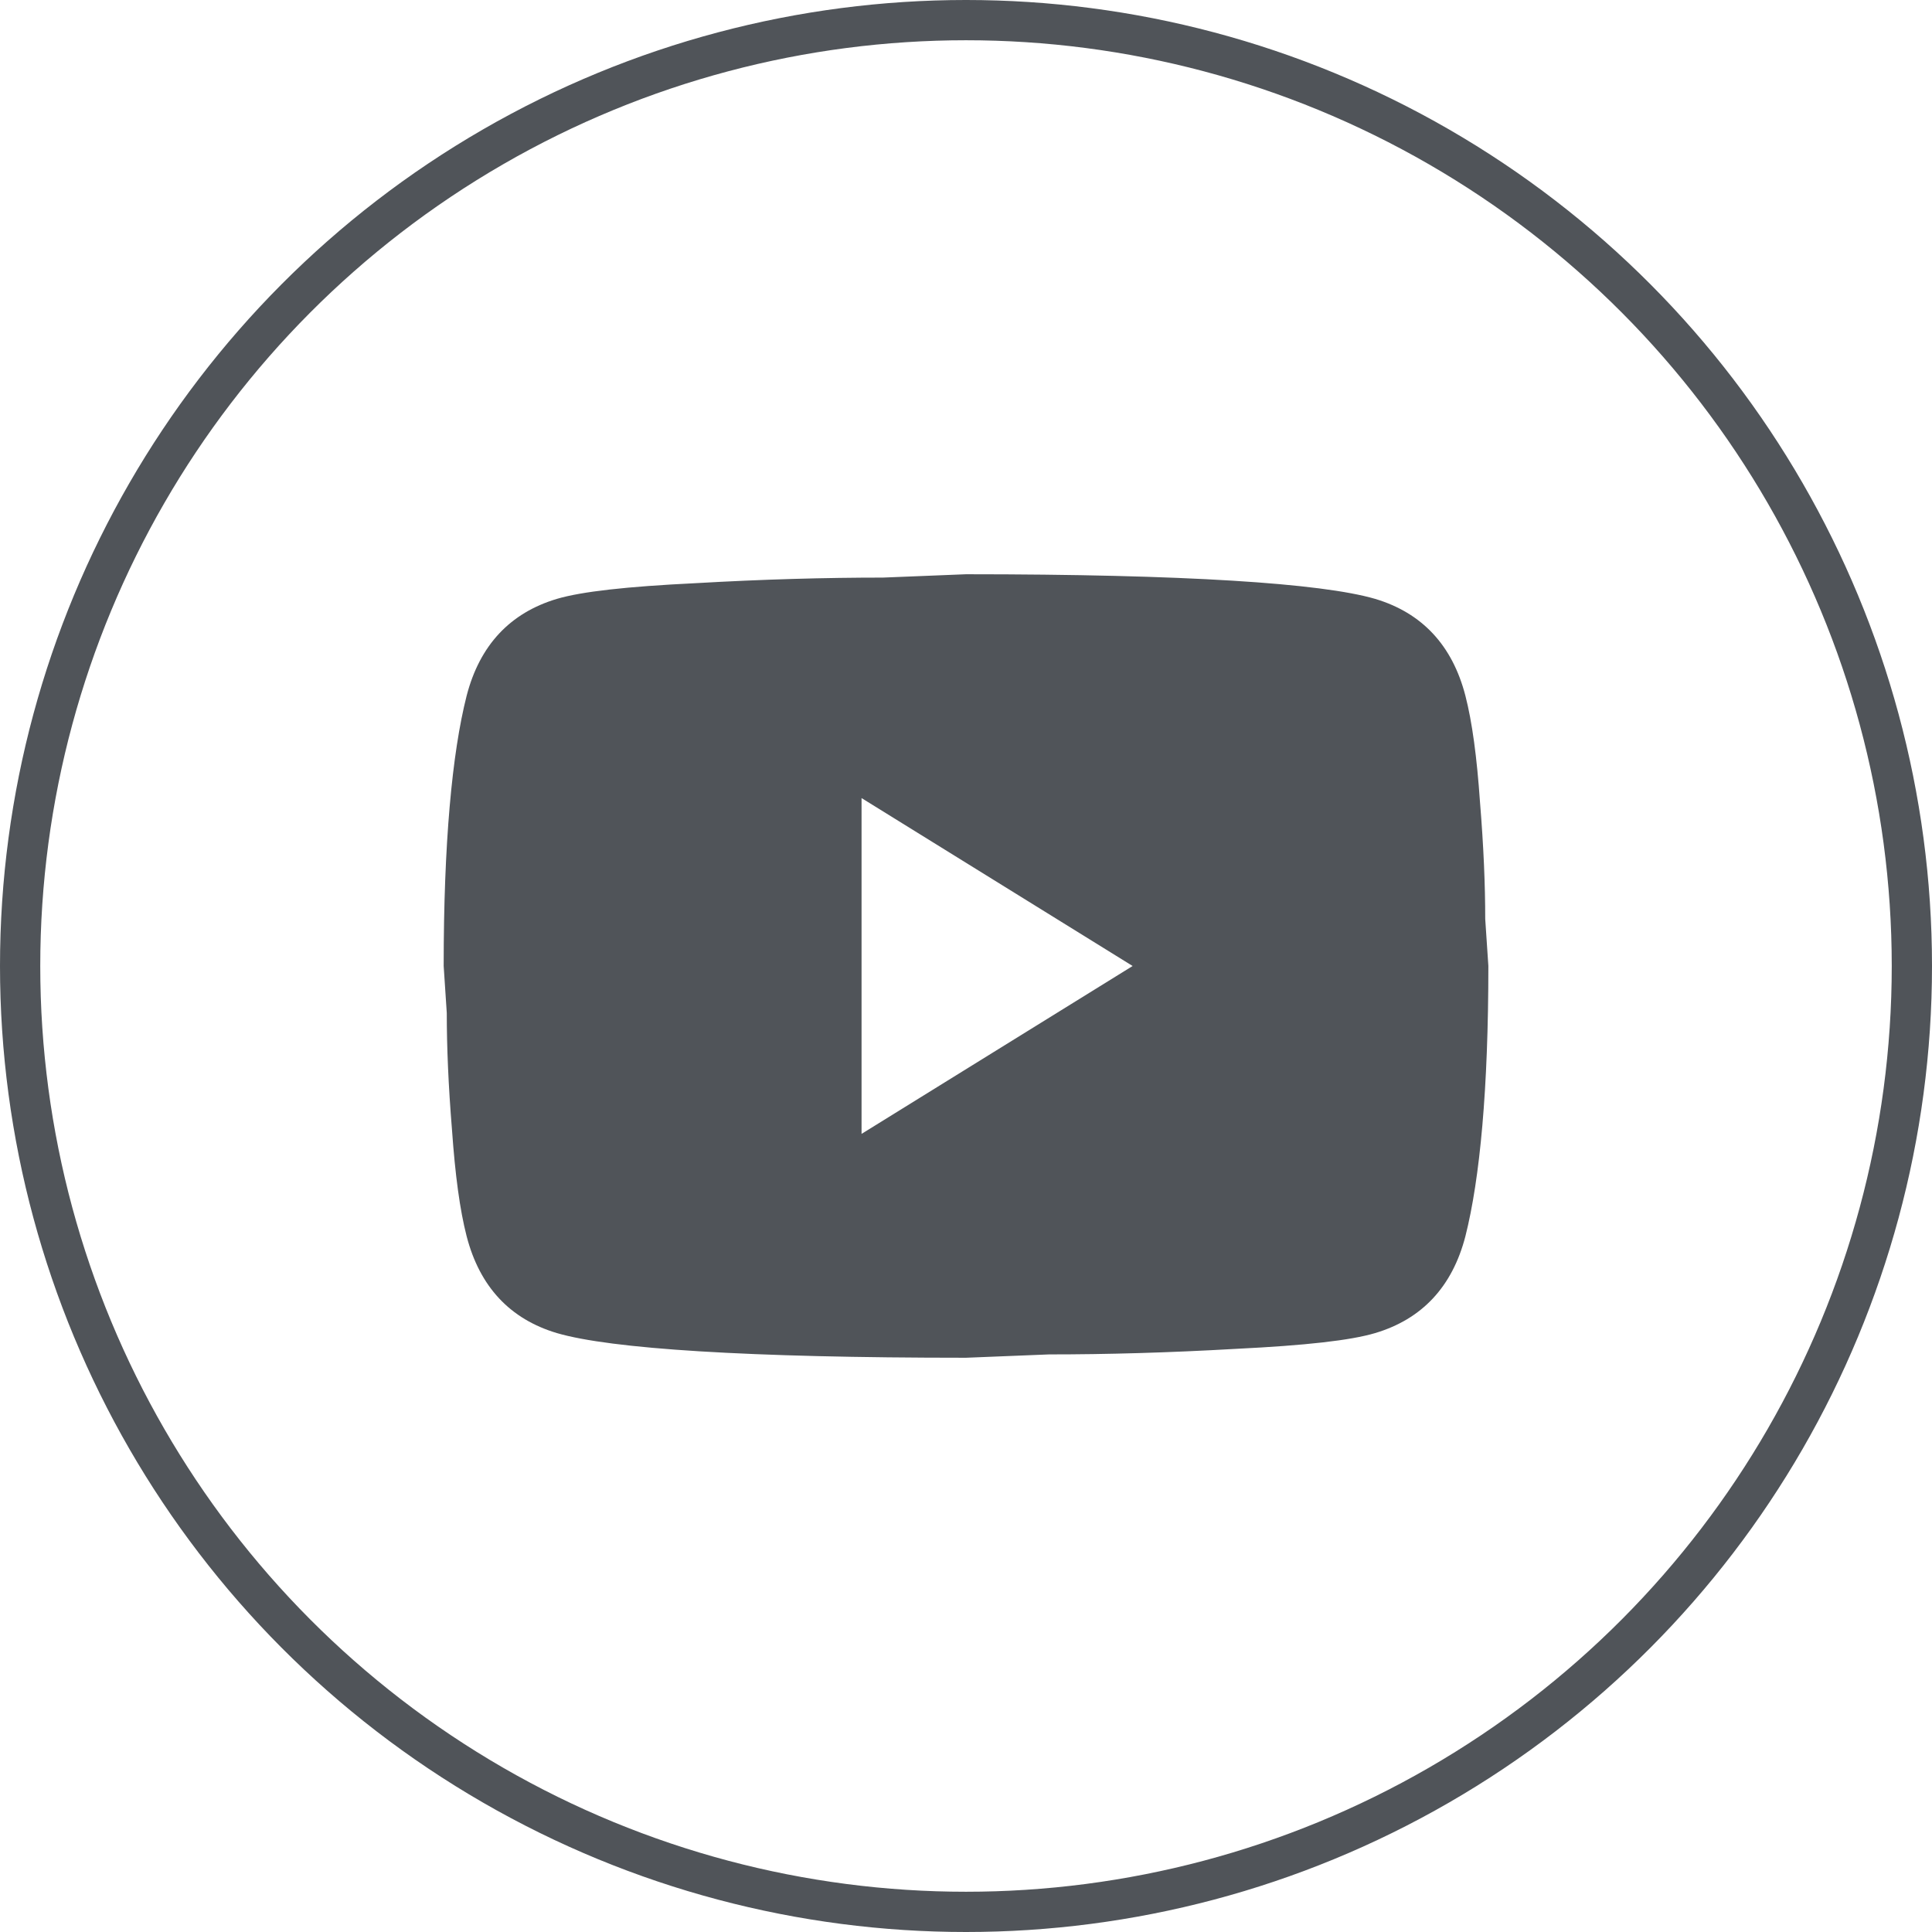 <svg width="48" height="48" viewBox="0 0 48 48" fill="none" xmlns="http://www.w3.org/2000/svg">
<circle cx="24" cy="24" r="23.5" stroke="#505459"/>
<path d="M21.405 28.171L28.14 24L21.405 19.828V28.171ZM36.407 17.284C36.576 17.938 36.693 18.814 36.77 19.926C36.861 21.038 36.9 21.998 36.9 22.832L36.978 24C36.978 27.045 36.77 29.284 36.407 30.716C36.083 31.967 35.33 32.774 34.162 33.121C33.552 33.302 32.436 33.427 30.723 33.511C29.036 33.608 27.491 33.65 26.064 33.65L24 33.733C18.563 33.733 15.175 33.511 13.839 33.121C12.671 32.774 11.918 31.967 11.594 30.716C11.425 30.062 11.308 29.186 11.23 28.074C11.139 26.962 11.1 26.002 11.1 25.168L11.023 24C11.023 20.955 11.23 18.716 11.594 17.284C11.918 16.032 12.671 15.226 13.839 14.878C14.449 14.698 15.565 14.572 17.278 14.489C18.965 14.392 20.509 14.35 21.937 14.35L24 14.267C29.438 14.267 32.825 14.489 34.162 14.878C35.33 15.226 36.083 16.032 36.407 17.284Z" fill="#505459"/>
</svg>
